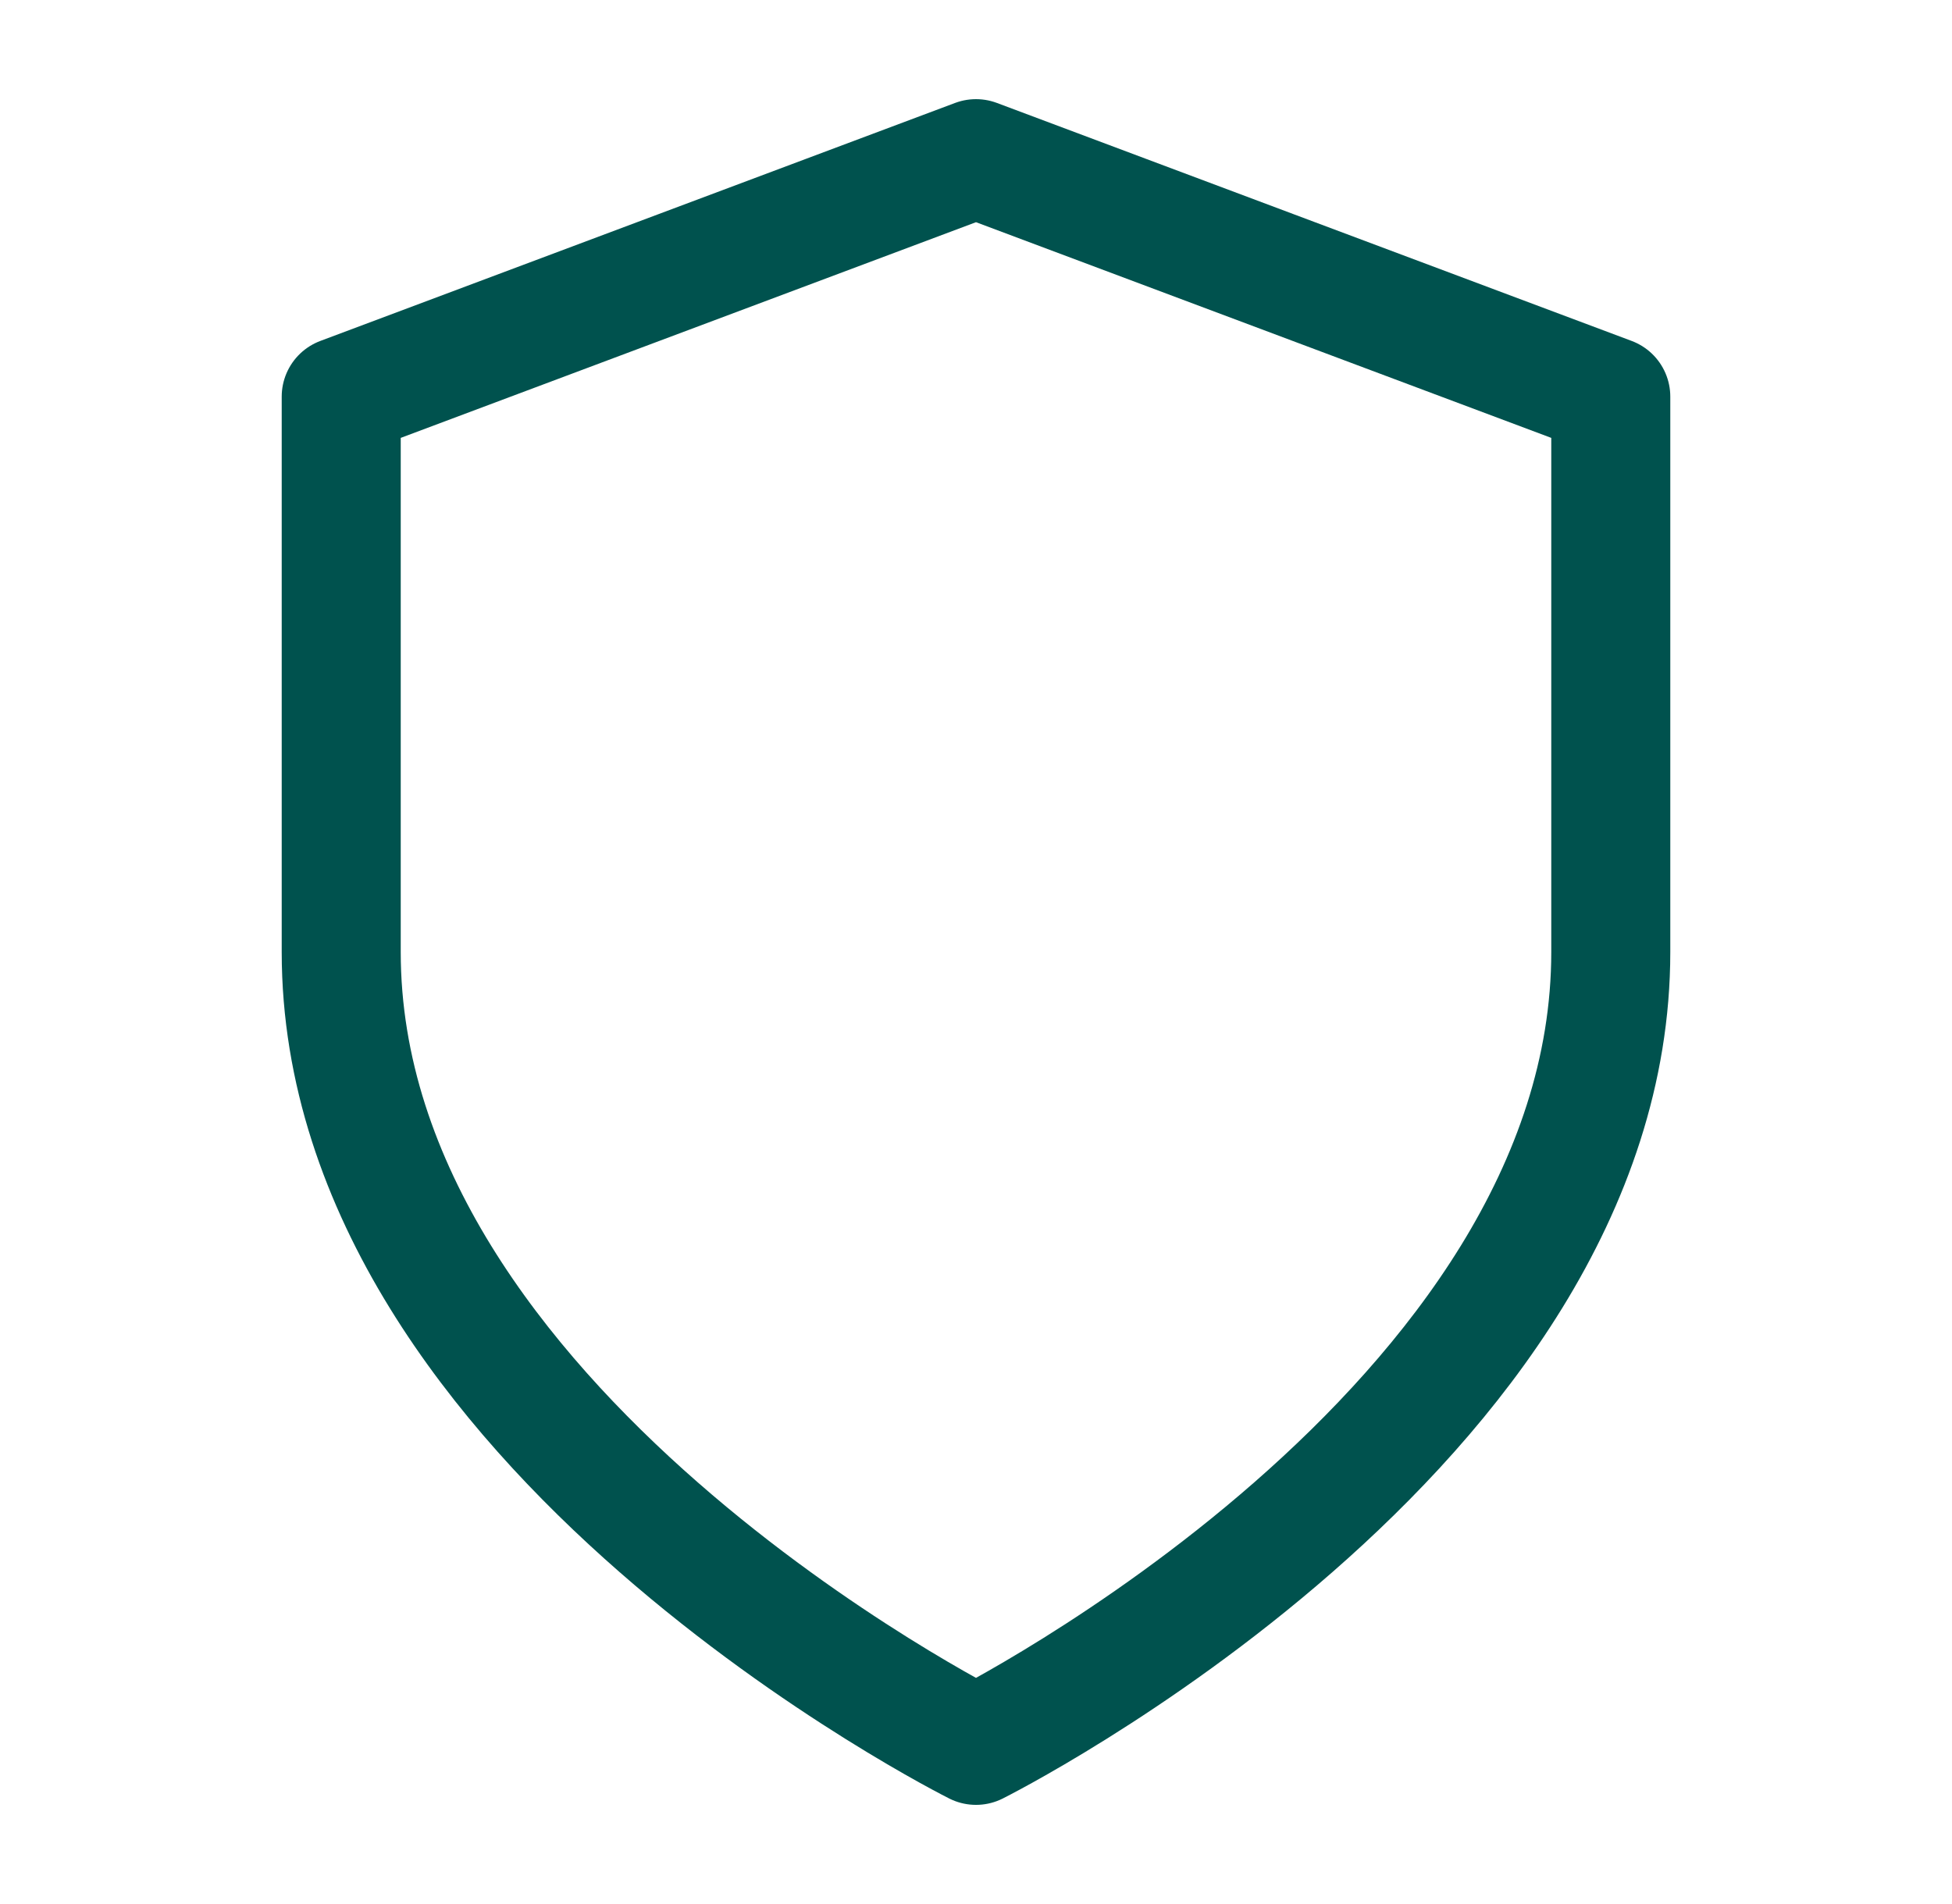 <svg width="41" height="40" viewBox="0 0 41 40" fill="none" xmlns="http://www.w3.org/2000/svg">
<path d="M20.5 36.667C20.5 36.667 33.833 30 33.833 20V8.333L20.5 3.333L7.167 8.333V20C7.167 30 20.5 36.667 20.5 36.667Z" stroke="#00524E" stroke-width="2.5" stroke-linecap="round" stroke-linejoin="round"/>
</svg>
